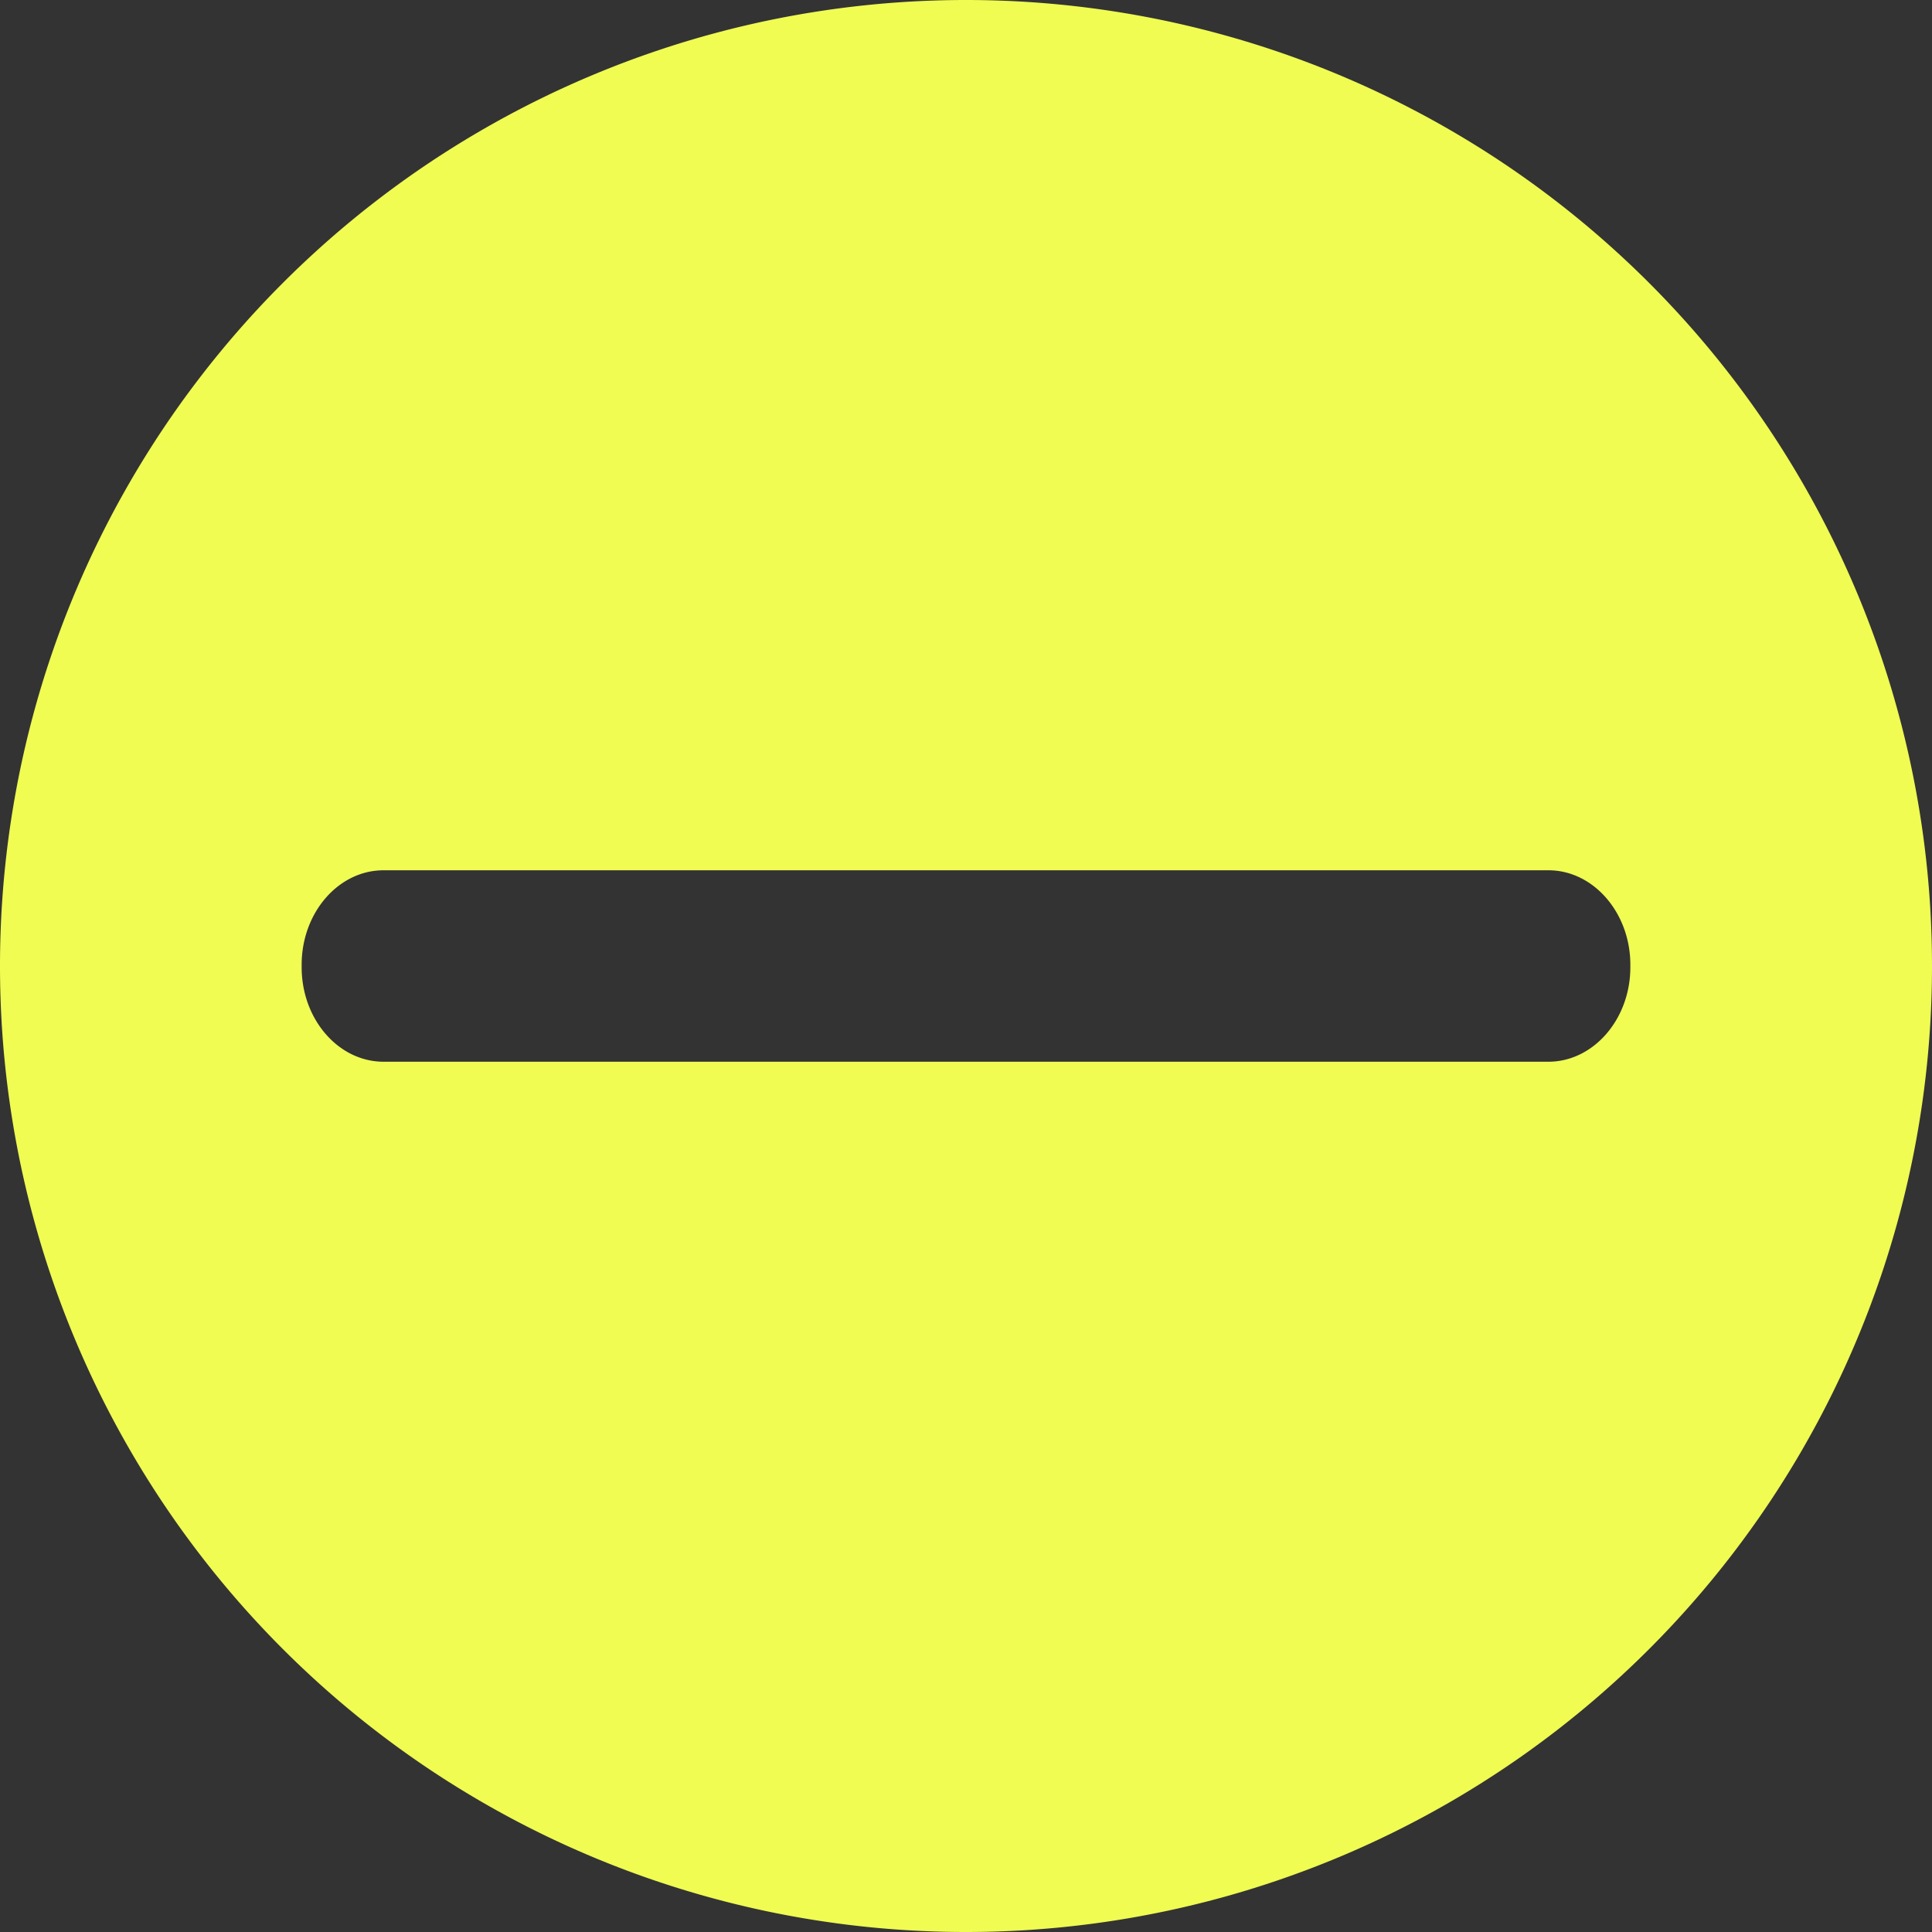 <?xml version="1.0" encoding="UTF-8" standalone="no"?>
<!-- Created with Inkscape (http://www.inkscape.org/) -->
<svg xmlns:inkscape="http://www.inkscape.org/namespaces/inkscape" xmlns:sodipodi="http://sodipodi.sourceforge.net/DTD/sodipodi-0.dtd" xmlns="http://www.w3.org/2000/svg" xmlns:svg="http://www.w3.org/2000/svg" width="32" height="32" viewBox="0 0 8.467 8.467" version="1.1" id="svg4249" inkscape:export-filename="../../png/minimize/minimize_3.png" inkscape:export-xdpi="96" inkscape:export-ydpi="96" inkscape:version="1.2.1 (9c6d41e410, 2022-07-14)" sodipodi:docname="minimize_3.svg" fill="#f0fc52">
  <rect x="0" y="0" width="8.467" height="8.467" fill="#333333" stroke="none"/>
  <sodipodi:namedview id="namedview4251" pagecolor="#505050" bordercolor="#ffffff" borderopacity="1" inkscape:showpageshadow="0" inkscape:pageopacity="0" inkscape:pagecheckerboard="1" inkscape:deskcolor="#505050" inkscape:document-units="mm" showgrid="false" inkscape:zoom="5.6568543" inkscape:cx="31.643028" inkscape:cy="18.384776" inkscape:window-width="1260" inkscape:window-height="724" inkscape:window-x="10" inkscape:window-y="66" inkscape:window-maximized="1" inkscape:current-layer="layer1"/>
  <defs id="defs4246"/>
  <g inkscape:label="Layer 1" inkscape:groupmode="layer" id="layer1">
    <path id="mdi-close-normal" style="fill: #f0fc52;fill-rule:evenodd;stroke-width:0.265;paint-order:normal;fill-opacity:1" d="M 4.233 0 A 4.233 4.233 0 0 0 0 4.233 A 4.233 4.233 0 0 0 4.233 8.467 A 4.233 4.233 0 0 0 8.467 4.233 A 4.233 4.233 0 0 0 4.233 0 z M 1.681 3.814 L 6.786 3.814 C 6.983 3.814 7.145 4 7.145 4.228 L 7.145 4.239 C 7.145 4.467 6.983 4.653 6.786 4.653 L 1.681 4.653 C 1.483 4.653 1.322 4.467 1.322 4.239 L 1.322 4.228 C 1.322 4 1.483 3.814 1.681 3.814 z "/>
    <path style="fill: #f0fc52;fill-opacity:1;stroke-width:0.265" d="M 10.769,5.825 10.743,3.213" id="path7007"/>
  </g>
</svg>
